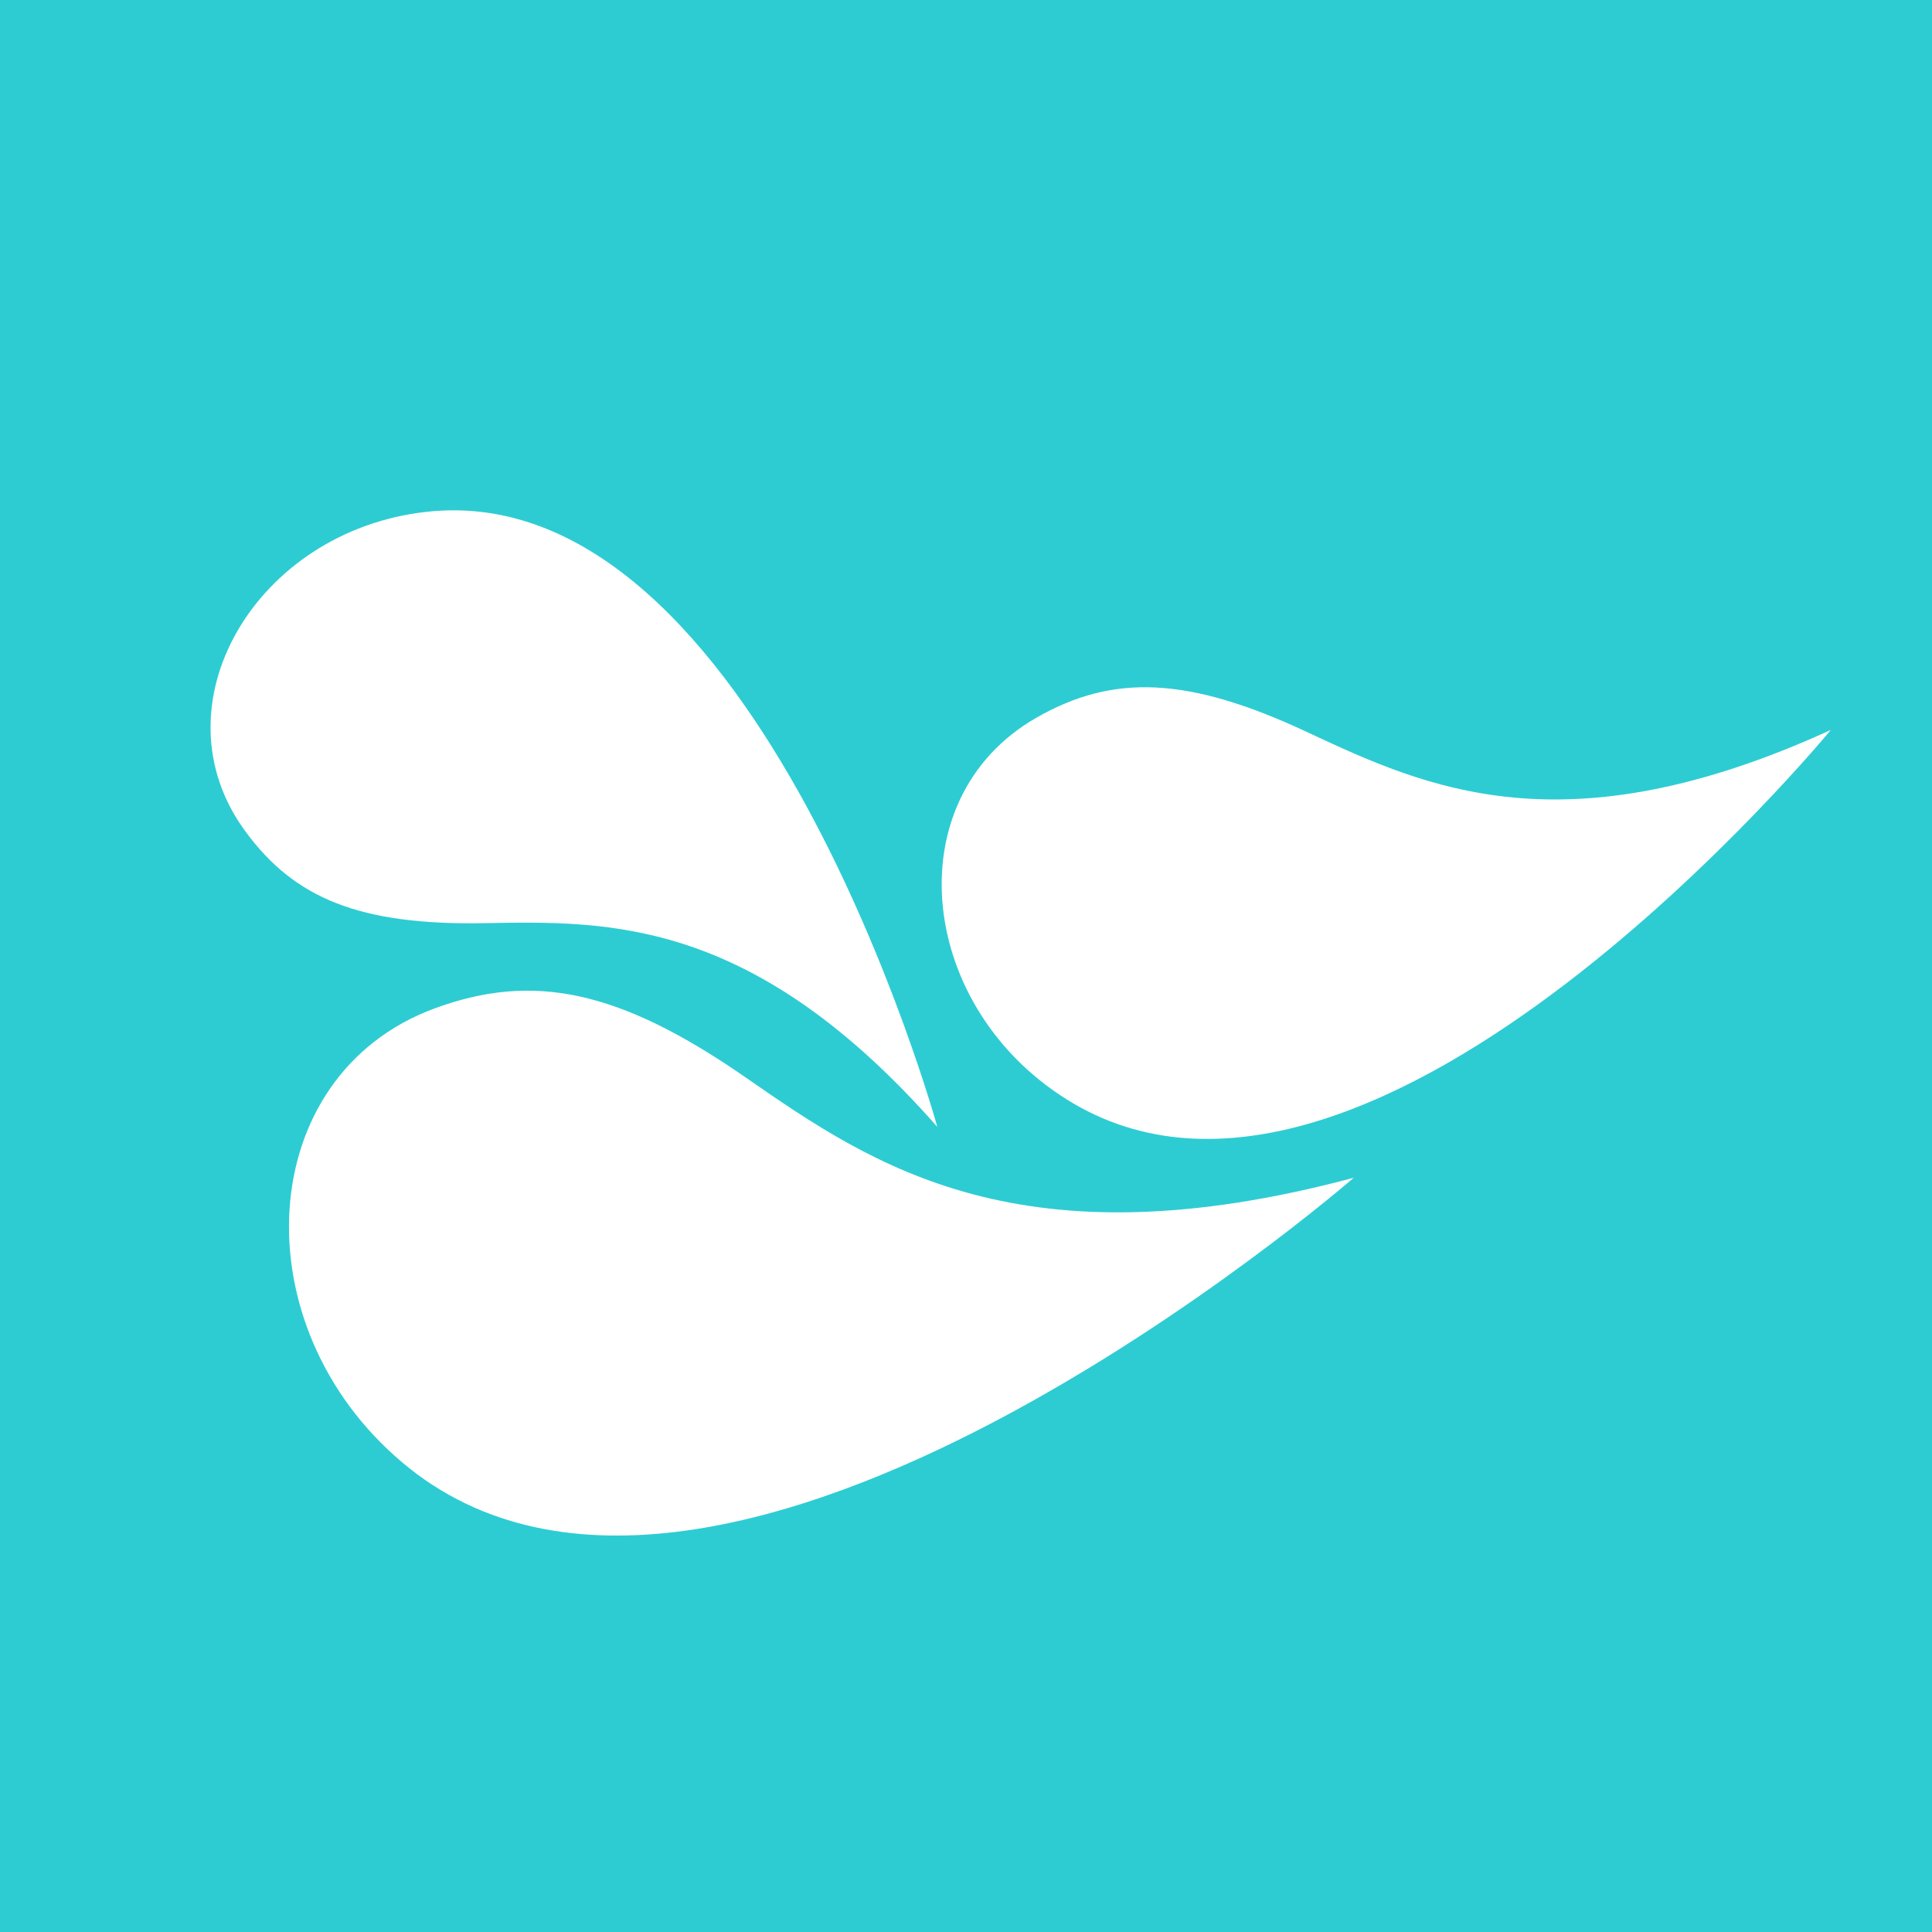 <svg xmlns="http://www.w3.org/2000/svg" viewBox="0 0 101 101"><defs><style>.cls-1{fill:#2dccd3;}.cls-2{fill:#fff;}</style></defs><title>mark</title><g id="Layer_2" data-name="Layer 2"><g id="Layer_1-2" data-name="Layer 1"><rect class="cls-1" width="101" height="101"/><path class="cls-2" d="M95.71,38.16S72,67,56.12,57.69c-8.17-4.81-9.4-15.9-1.94-20.17,4-2.29,7.91-2.17,14.15.75S81.79,44.52,95.71,38.16Z"/><path class="cls-2" d="M70.77,61.57S37.62,90.41,21.05,76.47c-8.53-7.17-7.8-20.28,1.69-23.76,5.1-1.87,9.59-1,16.26,3.63S53.39,66.22,70.77,61.57Z"/><path class="cls-2" d="M49,58.91S39.6,24.79,22.27,26.76c-8.92,1-14.27,10.13-9.45,16.69,2.58,3.53,6,4.93,12.53,4.81S39.4,48,49,58.91Z"/></g></g></svg>